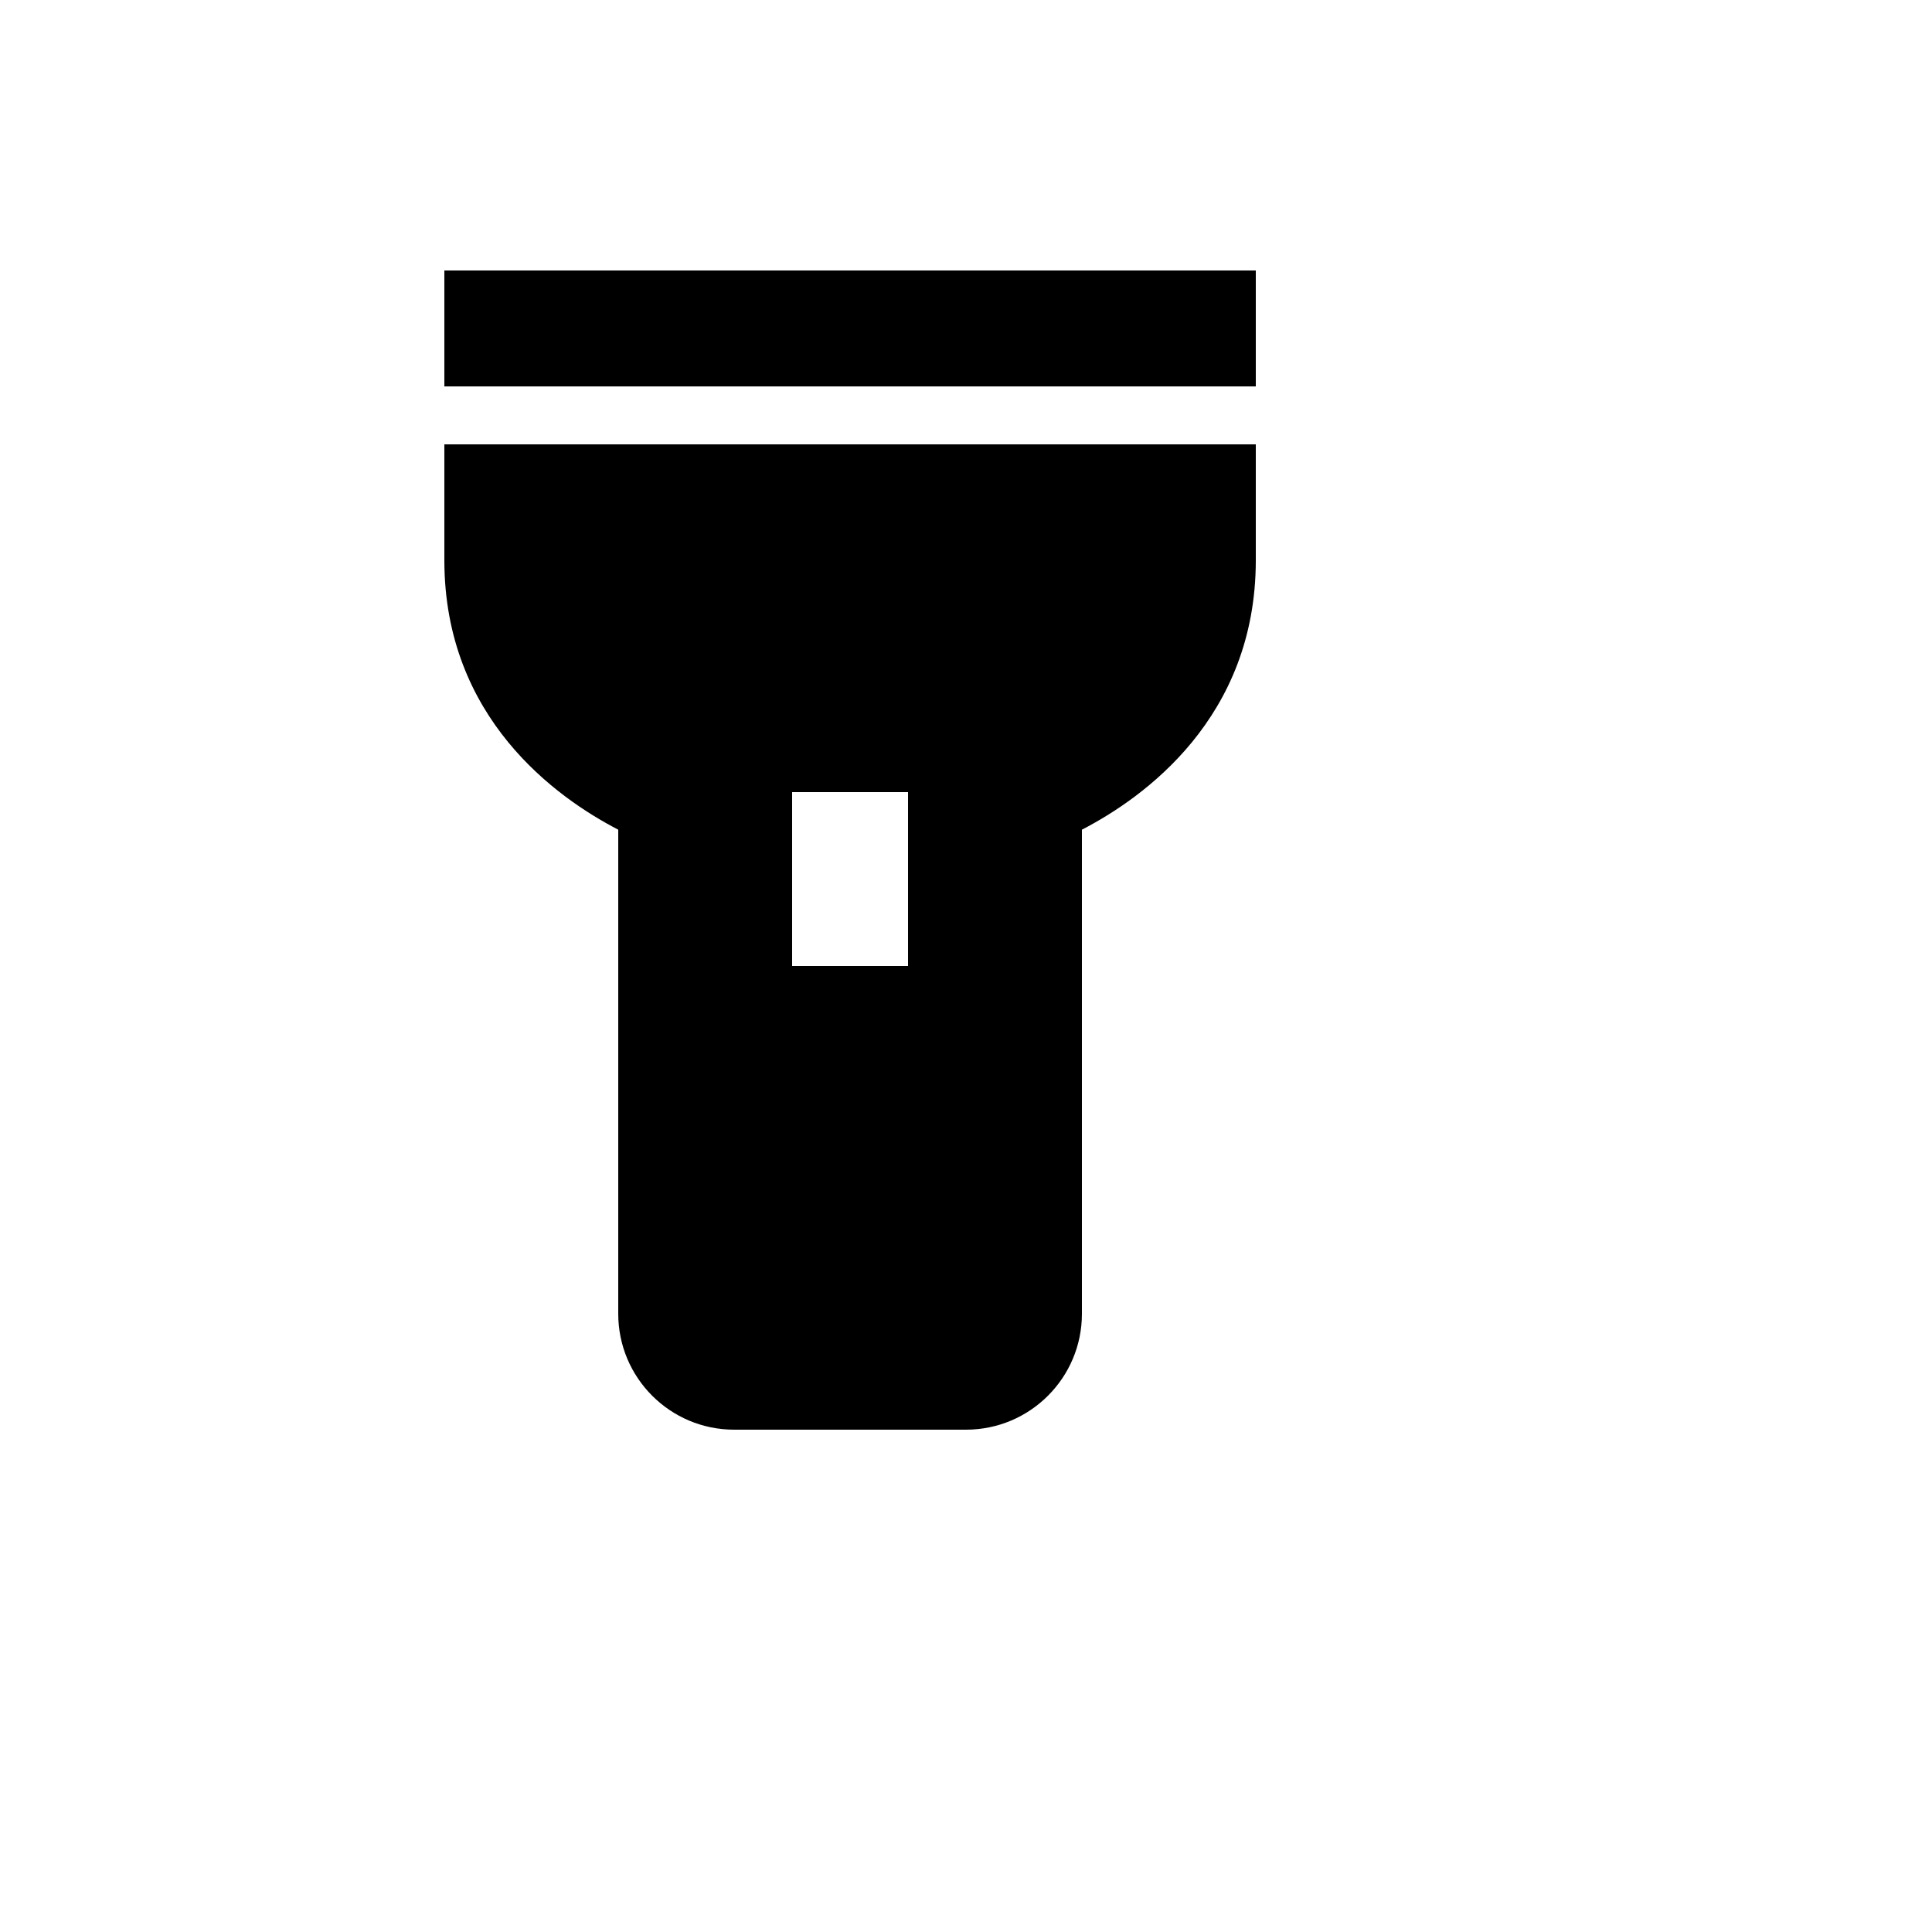 <svg xmlns="http://www.w3.org/2000/svg" version="1.1" xmlns:xlink="http://www.w3.org/1999/xlink" width="100%" height="100%" id="svgWorkerArea" viewBox="-25 -25 625 625" xmlns:idraw="https://idraw.muisca.co" style="background: white;"><defs id="defsdoc"><pattern id="patternBool" x="0" y="0" width="10" height="10" patternUnits="userSpaceOnUse" patternTransform="rotate(35)"><circle cx="5" cy="5" r="4" style="stroke: none;fill: #ff000070;"></circle></pattern></defs><g id="fileImp-647799667" class="cosito"><path id="pathImp-959388715" class="grouped" d="M175 243.4C175 243.4 175 400 175 400 175 420.711 191.789 437.5 212.5 437.5 212.5 437.5 287.5 437.5 287.5 437.5 308.211 437.5 325 420.711 325 400 325 400 325 243.4 325 243.4 345.006 233.05 381.25 207.25 381.25 156.25 381.25 156.25 381.25 118.75 381.25 118.75 381.25 118.75 118.75 118.75 118.75 118.75 118.75 118.75 118.75 156.25 118.75 156.25 118.75 207.25 154.994 233.05 175 243.4 175 243.4 175 243.4 175 243.4M231.25 231.25C231.25 231.25 268.75 231.25 268.75 231.25 268.75 231.25 268.75 287.5 268.75 287.5 268.75 287.5 231.25 287.5 231.25 287.5 231.25 287.5 231.25 231.25 231.25 231.25 231.25 231.25 231.25 231.25 231.25 231.25M118.75 62.5C118.75 62.5 381.25 62.5 381.25 62.5 381.25 62.5 381.25 100 381.25 100 381.25 100 118.75 100 118.75 100 118.75 100 118.75 62.5 118.75 62.5"></path></g></svg>